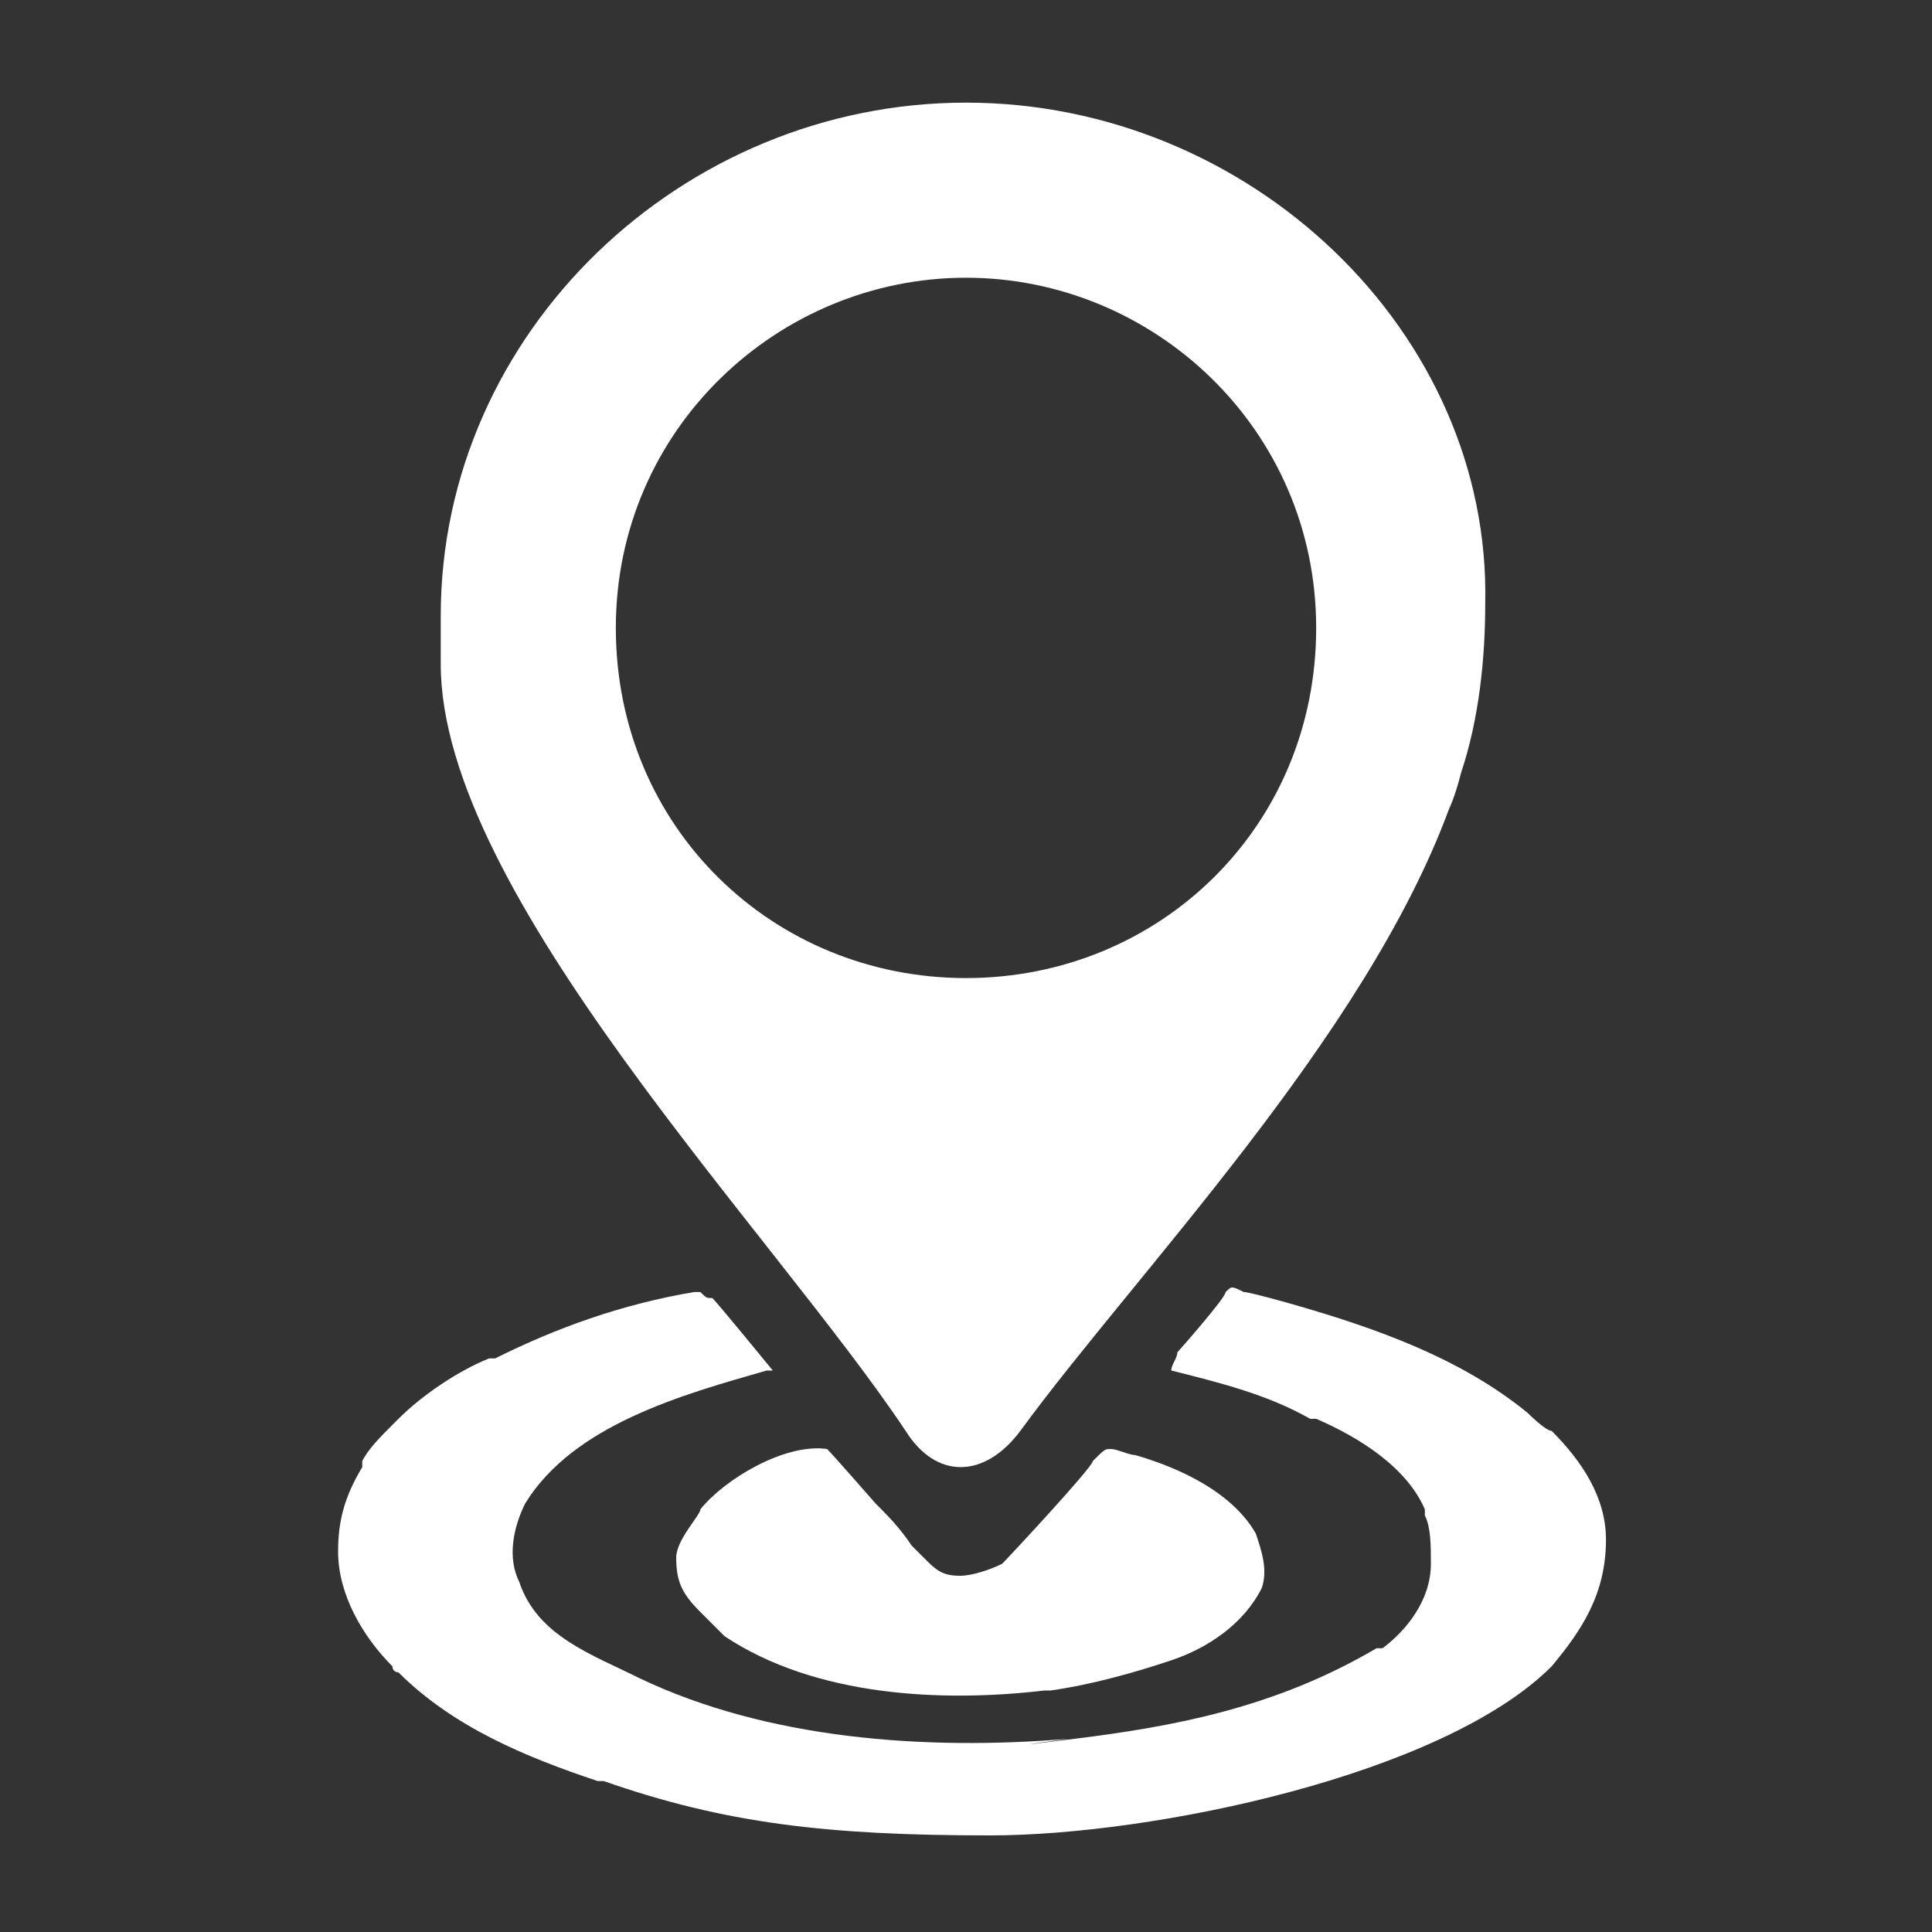 
<svg version="1.1" xmlns="http://www.w3.org/2000/svg" viewBox="0 0 32 32">
<rect x="0" y="0" width="32" height="32" fill="#333333" stroke="none"/>
<path style="fill:#FFFFFF;" d="M11.8,21.5c0.1,0.1,1,1.2,1,1.2c0,0-0.1,0-0.1,0c-1.4,0.4-3.2,0.9-4,2.2c-0.2,0.4-0.3,0.9-0.1,1.3
	c0.3,0.9,1.2,1.2,2,1.6c2.1,1,4.7,1.2,7.1,1c0,0-1.5,0.2,0.1,0c1.6-0.2,3.3-0.5,5-1.5c0,0,0,0,0.1,0c0.4-0.3,0.8-0.8,0.8-1.4
	c0-0.3,0-0.6-0.1-0.8c0,0,0,0,0-0.1c-0.3-0.7-1.1-1.2-1.8-1.5c0,0,0,0-0.1,0c-0.7-0.4-1.5-0.6-2.3-0.8c0-0.1,0.1-0.2,0.1-0.3
	c0,0,0.8-0.9,0.8-1c0.1-0.1,0.1-0.1,0.3,0c0.1,0,0.8,0.2,0.8,0.2c1.4,0.4,2.8,0.9,3.9,1.8c0,0,0.3,0.3,0.4,0.3
	c0.5,0.5,0.9,1.1,0.9,1.8c0,0.9-0.4,1.5-0.9,2.1c-1.8,1.8-6.6,2.8-9.3,2.8c-2.7,0-4.4-0.2-6.4-0.9c0,0-0.1,0-0.1,0
	c-1.2-0.4-2.4-0.9-3.3-1.8c0,0-0.1,0-0.1-0.1c-0.5-0.5-0.9-1.2-0.9-1.9c0-0.5,0.1-0.9,0.4-1.4c0,0,0,0,0-0.1
	c0.1-0.2,0.3-0.4,0.5-0.6c0,0,0.1-0.1,0.1-0.1c0.4-0.4,1-0.8,1.5-1c0,0,0.1,0,0.1,0c1-0.5,2.1-0.9,3.3-1.1c0,0,0,0,0.1,0
	C11.7,21.5,11.7,21.5,11.8,21.5z"/>
<path style="fill:#FFFFFF;" d="M13.7,24c0.1,0.1,0.8,0.9,0.8,0.9c0.2,0.2,0.4,0.4,0.6,0.7c0.1,0.1,0.1,0.1,0.2,0.2
	c0.2,0.2,0.3,0.3,0.6,0.3c0.2,0,0.5-0.1,0.7-0.2c0.1-0.1,1.5-1.6,1.5-1.7c0.2-0.2,0.2-0.2,0.3-0.2c0.1,0,0.3,0.1,0.4,0.1
	c0.7,0.2,1.6,0.6,2,1.3c0.1,0.3,0.2,0.6,0.1,0.9c-0.3,0.6-0.9,1-1.5,1.2c-0.6,0.2-1.3,0.4-2,0.5c0,0-0.1,0-0.1,0
	c-1.7,0.2-3.8,0.1-5.3-0.9c-0.1-0.1-0.4-0.4-0.4-0.4c-0.3-0.3-0.4-0.5-0.4-0.9c0-0.3,0.4-0.7,0.4-0.8C12,24.5,13,23.9,13.7,24z"/>
<path style="fill:#FFFFFF;" d="M16,1.7c-4.7,0-8.7,3.8-8.7,8.5V11c0,3.8,5.5,9.4,7.7,12.7c0.5,0.8,1.3,0.8,1.9,0
	c1.9-2.6,5.7-6.5,7.1-10.3c0,0,0.1-0.2,0.2-0.6c0.3-0.9,0.4-1.9,0.4-2.8C24.7,5.5,20.7,1.7,16,1.7z M16,16.2c-3.2,0-5.8-2.5-5.8-5.8
	s2.7-5.8,5.8-5.8s5.8,2.5,5.8,5.8S19.2,16.2,16,16.2z"/>
</svg>
